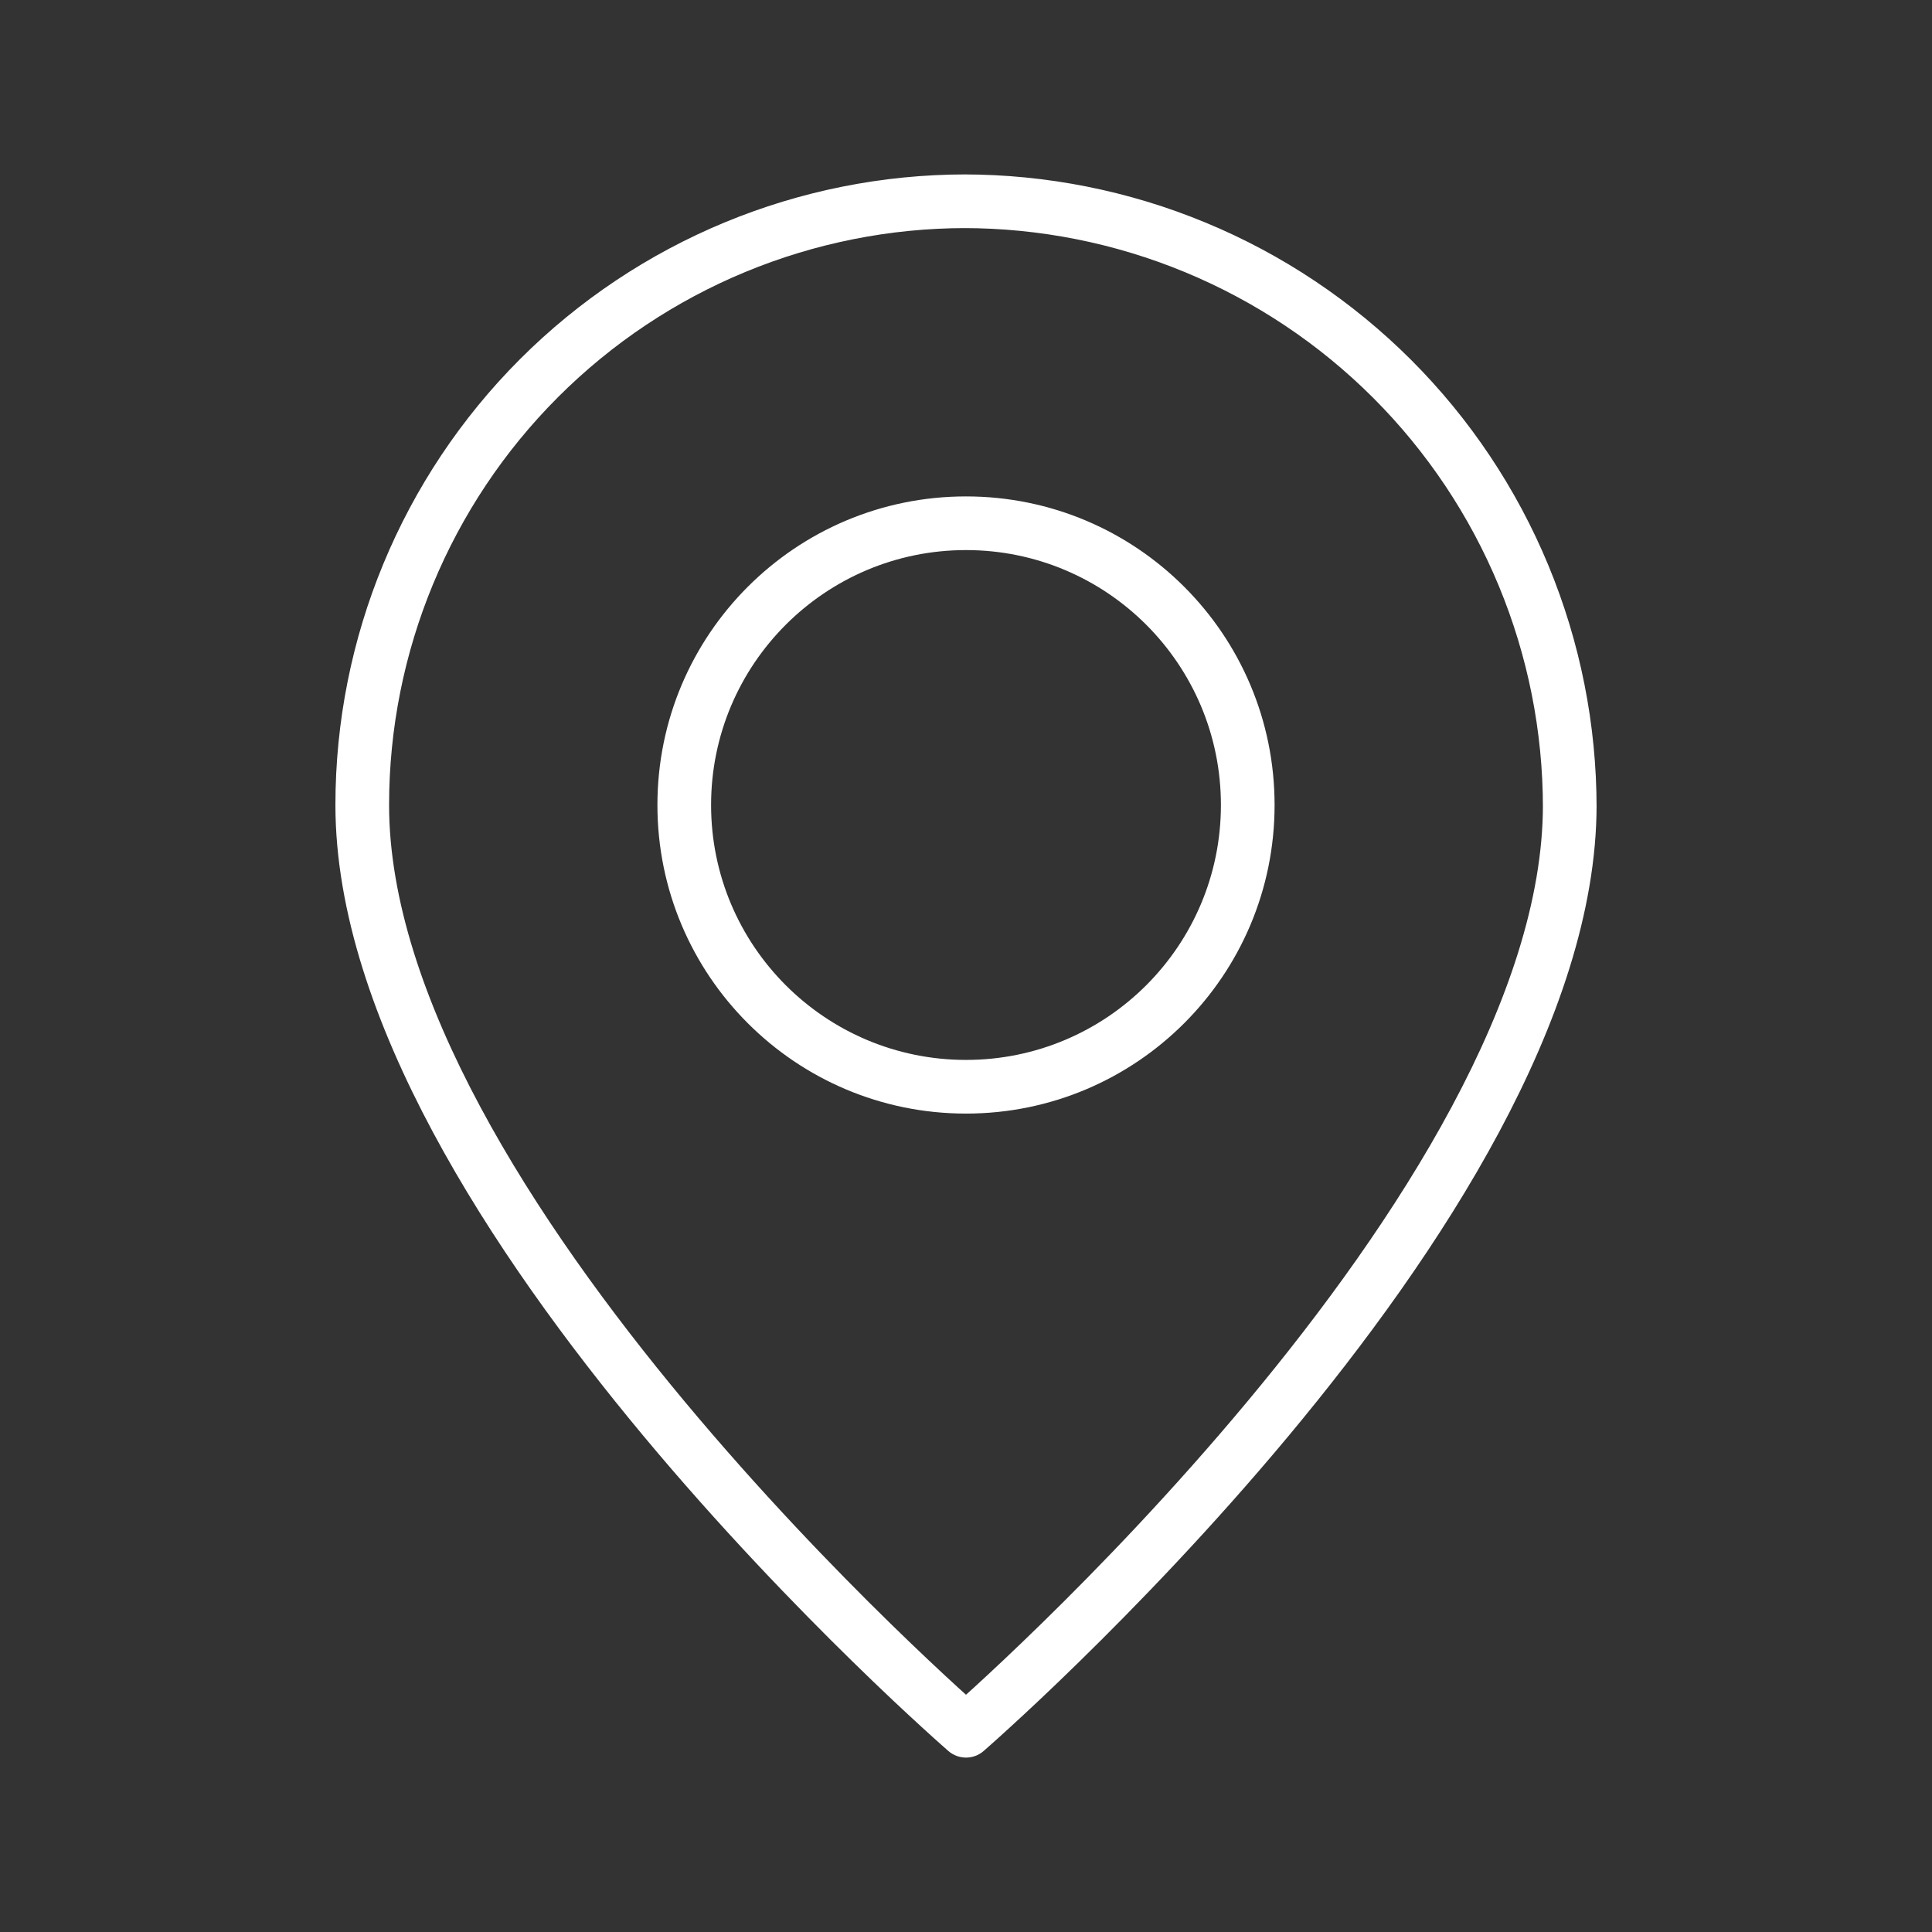 <svg width="36" height="36" viewBox="0 0 36 36" fill="none" xmlns="http://www.w3.org/2000/svg">
<rect x="0" y="0" width="36" height="36" fill="#333333" stroke="none"/>
<path d="M29.75 15C29.75 14.724 29.526 14.5 29.25 14.5C28.974 14.5 28.75 14.724 28.75 15H29.75ZM18 32.25L17.672 32.628C17.86 32.791 18.14 32.791 18.328 32.628L18 32.25ZM18 4.25C18.276 4.25 18.5 4.026 18.5 3.75C18.5 3.474 18.276 3.25 18 3.25V4.25ZM17.949 3.25C17.673 3.25 17.449 3.474 17.449 3.75C17.449 4.026 17.673 4.25 17.949 4.25V3.25ZM28.75 15.051C28.75 15.327 28.974 15.551 29.25 15.551C29.526 15.551 29.75 15.327 29.75 15.051H28.75ZM22.75 15C22.75 17.623 20.623 19.75 18 19.75V20.75C21.176 20.75 23.75 18.176 23.75 15H22.75ZM18 19.75C15.377 19.75 13.25 17.623 13.25 15H12.25C12.25 18.176 14.824 20.75 18 20.75V19.75ZM13.25 15C13.25 12.377 15.377 10.25 18 10.25V9.25C14.824 9.25 12.25 11.824 12.25 15H13.25ZM18 10.25C20.623 10.25 22.75 12.377 22.75 15H23.75C23.75 11.824 21.176 9.25 18 9.25V10.25ZM28.75 15C28.75 16.758 28.088 18.689 27.051 20.623C26.018 22.552 24.635 24.445 23.241 26.117C21.849 27.788 20.455 29.229 19.408 30.252C18.885 30.763 18.45 31.169 18.146 31.447C17.994 31.586 17.875 31.693 17.794 31.765C17.754 31.801 17.723 31.828 17.703 31.846C17.692 31.855 17.685 31.862 17.68 31.866C17.677 31.868 17.675 31.87 17.674 31.871C17.673 31.871 17.673 31.872 17.673 31.872C17.673 31.872 17.673 31.872 17.672 31.872C17.672 31.872 17.672 31.872 18 32.25C18.328 32.628 18.328 32.628 18.328 32.628C18.328 32.627 18.328 32.627 18.328 32.627C18.329 32.627 18.329 32.626 18.33 32.626C18.332 32.624 18.334 32.622 18.337 32.62C18.343 32.615 18.351 32.607 18.362 32.598C18.384 32.578 18.416 32.55 18.459 32.512C18.543 32.438 18.665 32.328 18.821 32.185C19.132 31.901 19.576 31.487 20.107 30.967C21.17 29.927 22.589 28.462 24.009 26.758C25.428 25.055 26.857 23.105 27.933 21.096C29.006 19.093 29.75 16.992 29.75 15H28.75ZM18 32.25C18.328 31.872 18.328 31.872 18.328 31.872C18.327 31.872 18.327 31.872 18.327 31.872C18.327 31.872 18.327 31.871 18.326 31.871C18.325 31.87 18.323 31.868 18.32 31.866C18.315 31.862 18.308 31.855 18.297 31.846C18.277 31.828 18.246 31.801 18.206 31.765C18.125 31.693 18.006 31.586 17.854 31.447C17.55 31.169 17.115 30.763 16.592 30.252C15.545 29.229 14.152 27.788 12.759 26.117C11.365 24.445 9.982 22.552 8.949 20.623C7.912 18.689 7.25 16.758 7.25 15H6.25C6.25 16.992 6.994 19.093 8.067 21.096C9.143 23.105 10.572 25.055 11.991 26.758C13.411 28.462 14.83 29.927 15.893 30.967C16.424 31.487 16.868 31.901 17.179 32.185C17.335 32.328 17.457 32.438 17.541 32.512C17.584 32.55 17.616 32.578 17.638 32.598C17.649 32.607 17.657 32.615 17.663 32.62C17.666 32.622 17.668 32.624 17.67 32.626C17.671 32.626 17.671 32.627 17.672 32.627C17.672 32.627 17.672 32.627 17.672 32.628C17.672 32.628 17.672 32.628 18 32.25ZM7.25 15C7.25 12.149 8.383 9.415 10.399 7.399L9.691 6.691C7.488 8.895 6.25 11.884 6.25 15H7.25ZM10.399 7.399C12.415 5.383 15.149 4.25 18 4.25V3.25C14.884 3.25 11.895 4.488 9.691 6.691L10.399 7.399ZM17.949 4.25C19.368 4.25 20.772 4.529 22.083 5.072L22.465 4.148C21.034 3.555 19.499 3.25 17.949 3.25V4.25ZM22.083 5.072C23.393 5.615 24.584 6.41 25.587 7.413L26.294 6.706C25.198 5.611 23.897 4.741 22.465 4.148L22.083 5.072ZM25.587 7.413C26.59 8.416 27.385 9.607 27.928 10.917L28.852 10.535C28.259 9.103 27.39 7.802 26.294 6.706L25.587 7.413ZM27.928 10.917C28.471 12.228 28.75 13.632 28.75 15.051H29.75C29.75 13.501 29.445 11.966 28.852 10.535L27.928 10.917Z" fill="white"/>
</svg>
